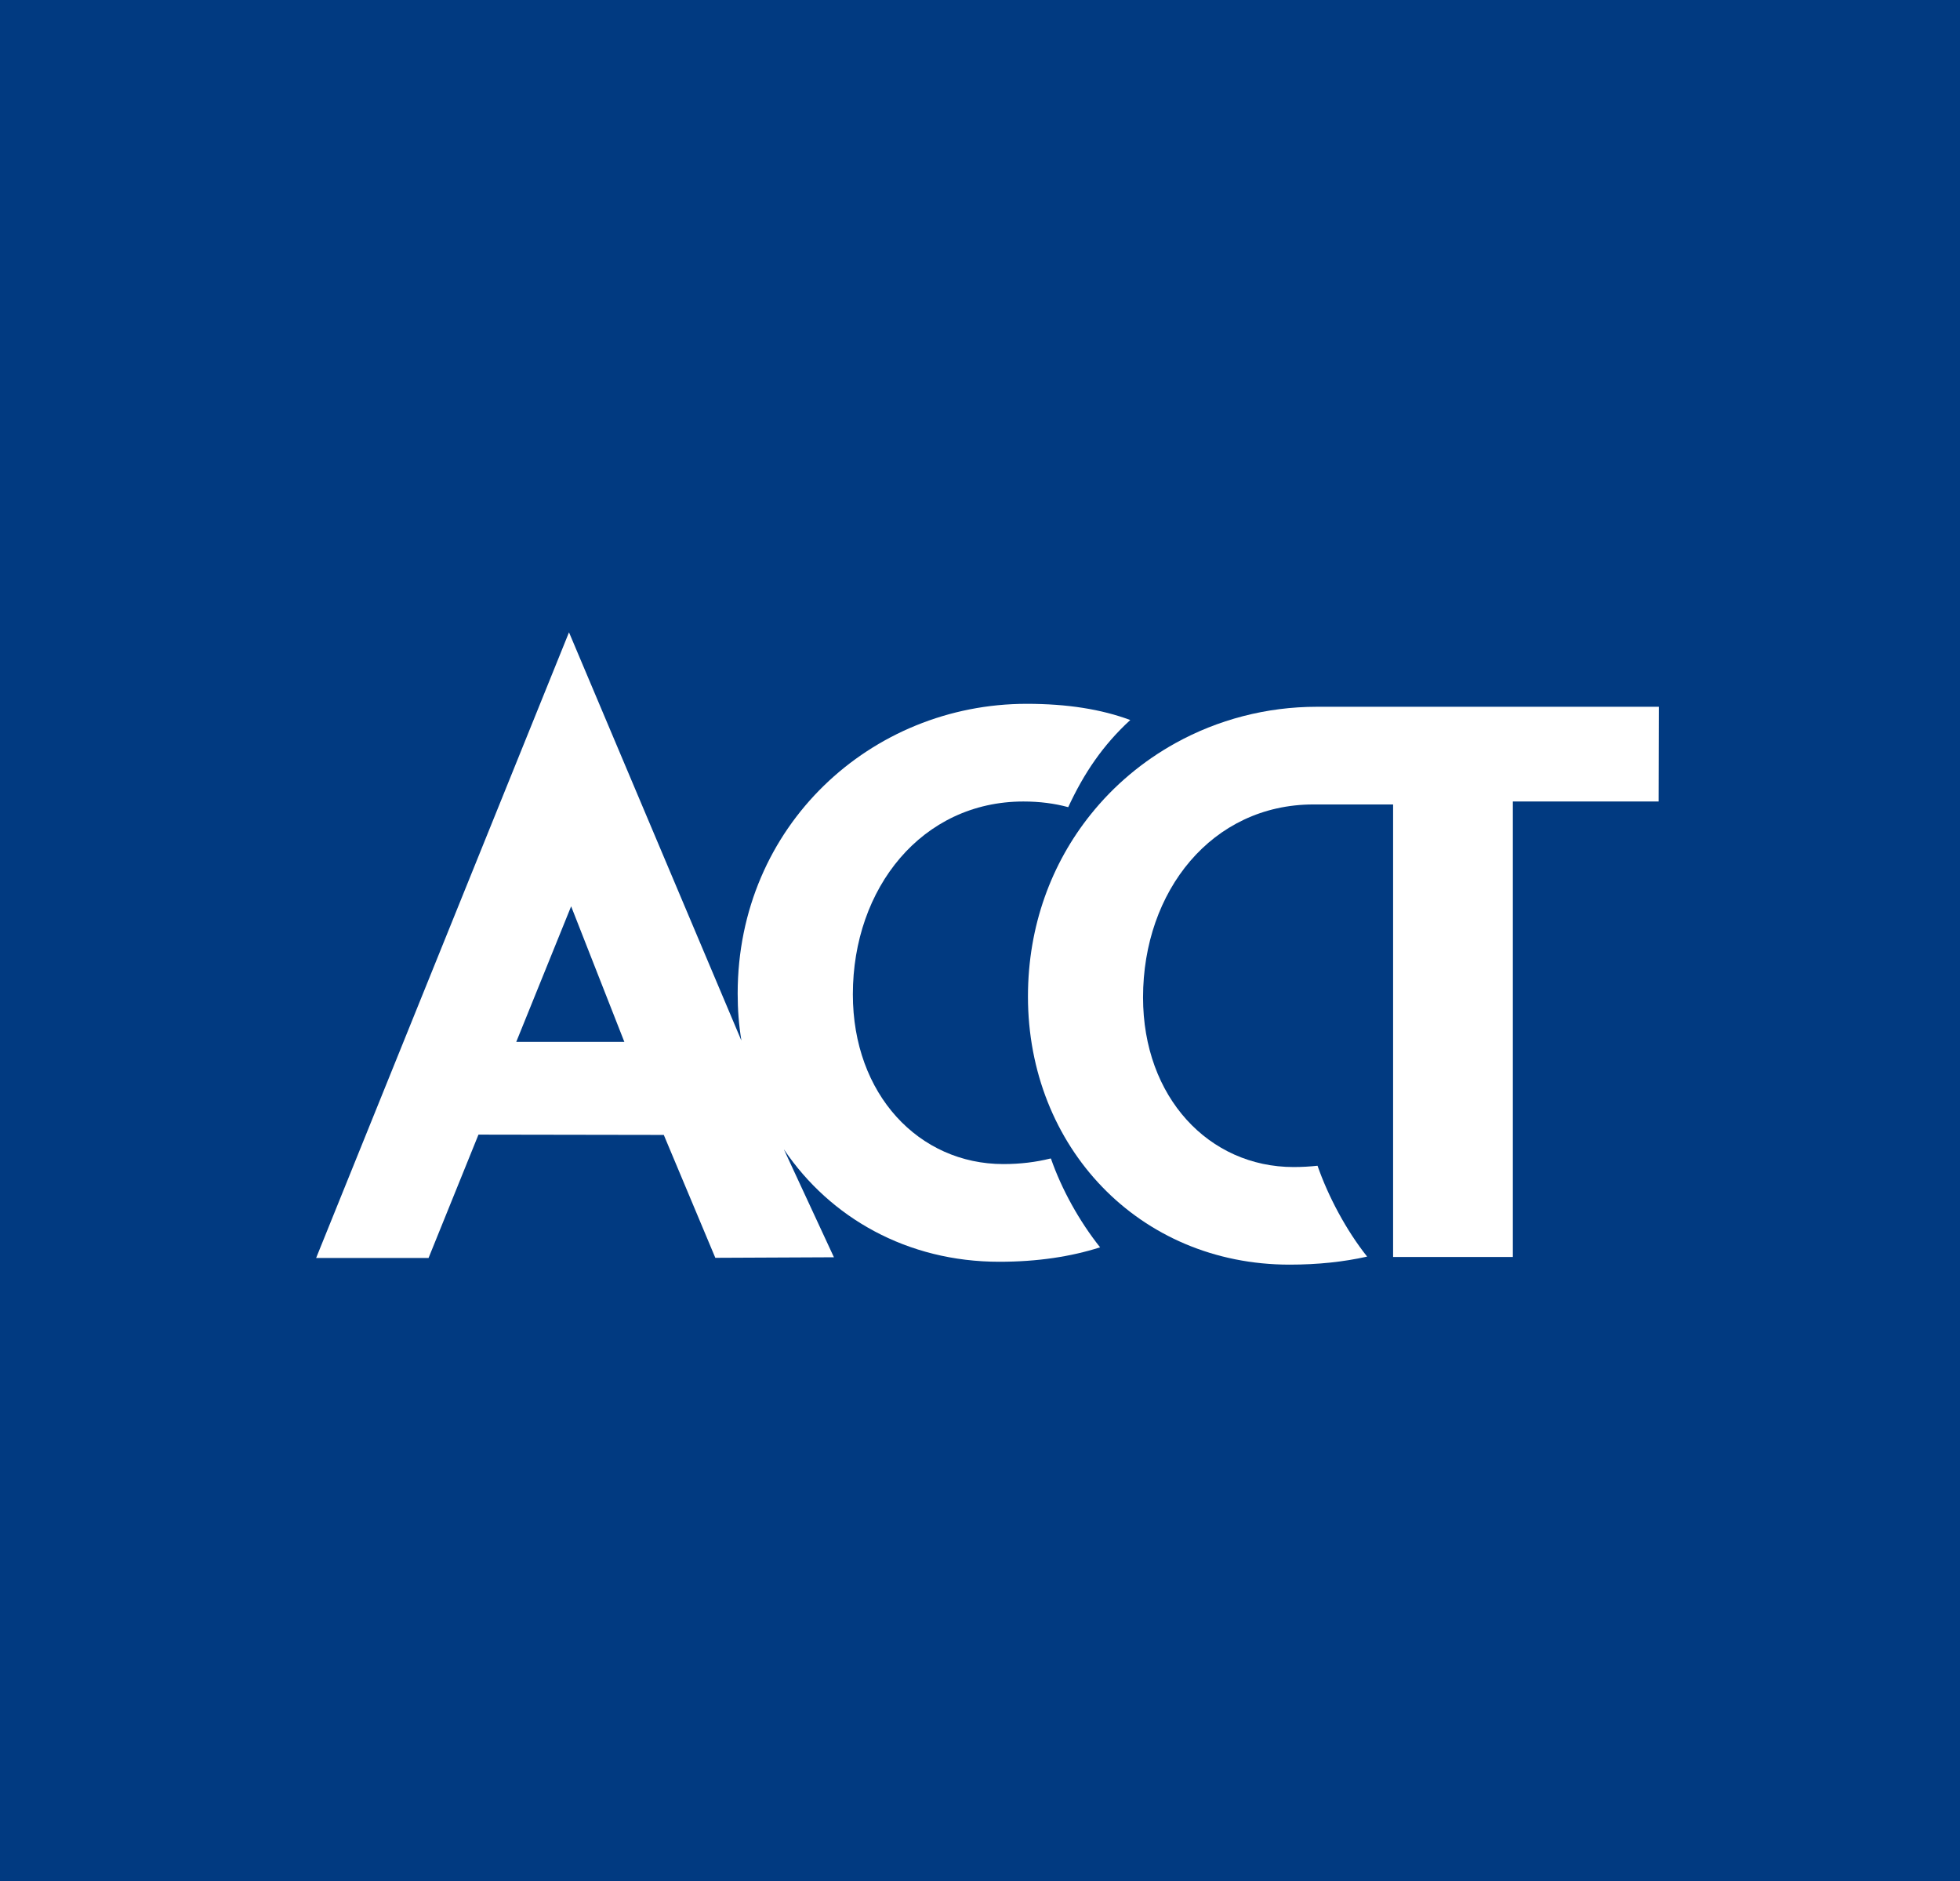 <svg width="124" height="119" viewBox="0 0 124 119" fill="none" xmlns="http://www.w3.org/2000/svg">
<rect width="124" height="120" transform="translate(0 -1)" fill="#013A81"/>
<g clip-path="url(#clip0_1388_2011)">
<path d="M86.488 79.486C85.17 77.83 84.03 75.684 83.354 73.744C82.871 73.797 82.364 73.826 81.838 73.826C76.492 73.826 72.315 69.423 72.315 63.094C72.315 56.363 76.681 50.889 83.093 50.889H88.135V79.515H95.711V50.702H104.934L104.948 44.71H83.311C80.104 44.71 77.038 45.531 74.372 47.005C72.306 48.148 70.476 49.679 68.998 51.528C66.53 54.606 65.034 58.562 65.034 63.037C65.034 72.558 72.059 80 81.582 80C83.393 80 85.01 79.822 86.473 79.496L86.488 79.486Z" fill="white"/>
<path d="M32.661 65.908H39.499L36.133 57.333L32.661 65.908ZM49.596 72.716L52.759 79.534L45.255 79.568L41.995 71.794L30.271 71.775L27.113 79.578H20L35.998 40L46.892 65.798H46.901C46.742 64.818 46.669 63.882 46.669 62.85C46.669 52.219 55.125 44.523 64.951 44.523C67.52 44.523 69.669 44.864 71.514 45.55H71.504C69.771 47.144 68.578 48.911 67.583 51.057H67.569C66.719 50.827 65.782 50.702 64.749 50.702C58.331 50.702 53.956 56.171 53.956 62.902C53.956 69.231 58.133 73.638 63.479 73.638C64.56 73.638 65.55 73.513 66.448 73.288H66.487C67.163 75.232 68.283 77.254 69.602 78.91H69.582C67.752 79.491 65.656 79.818 63.218 79.818C57.409 79.818 52.532 77.047 49.61 72.731L49.596 72.716Z" fill="white"/>
</g>
<defs>
<clipPath id="clip0_1388_2011">
<rect width="84.948" height="40" fill="white" transform="translate(20 40)"/>
</clipPath>
</defs>
</svg>
